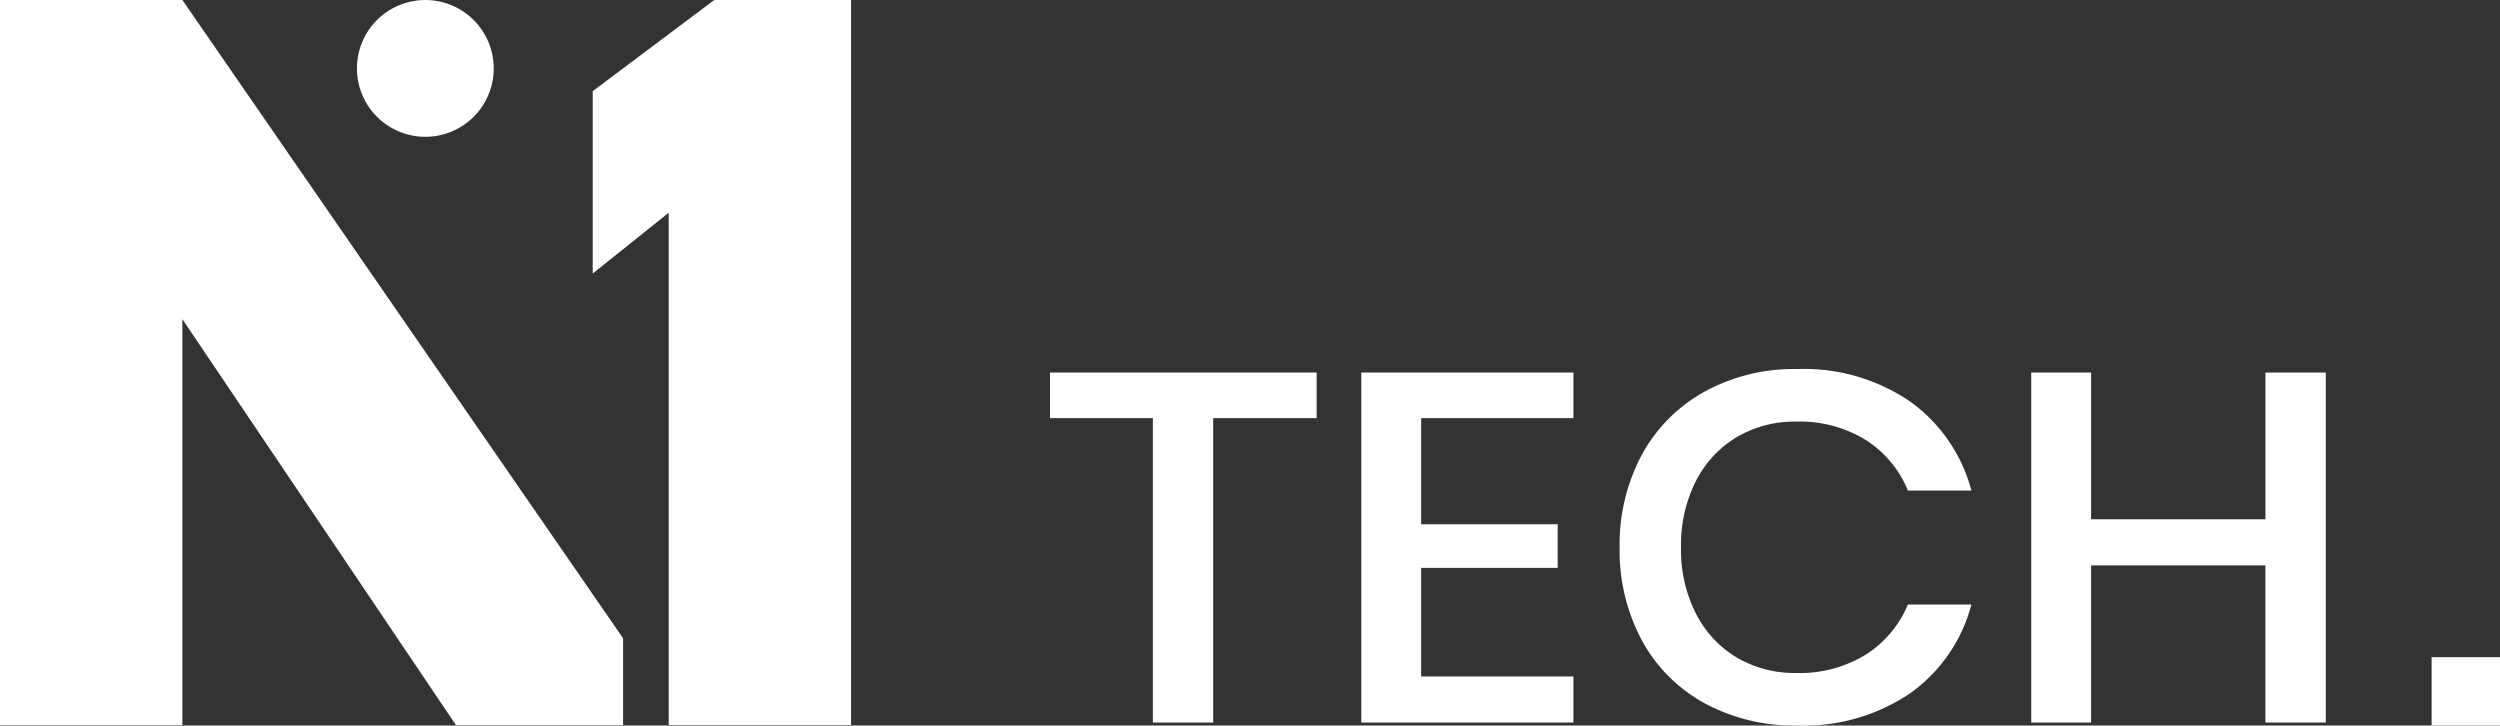 <svg xmlns="http://www.w3.org/2000/svg" width="133.245" height="38.67" viewBox="0 0 133.245 38.67">
  <rect x="0" y="0" width="133.245" height="38.67" fill="#333333" stroke="none"/>
  <g id="그룹_19131" data-name="그룹 19131" transform="translate(17174.961 16644.279)">
    <path id="패스_83" data-name="패스 83" d="M0,0V2.431H5.485V18.656H8.7V2.431h5.513V0ZM27.9,2.431V0H16.594V18.656H27.9V16.2H19.784V10.412H27.06V8.086H19.784V2.431ZM39.821-.185a9.9,9.9,0,0,0-4.954,1.216A8.445,8.445,0,0,0,31.537,4.4a10.125,10.125,0,0,0-1.175,4.928,10.129,10.129,0,0,0,1.175,4.929,8.363,8.363,0,0,0,3.33,3.356,9.992,9.992,0,0,0,4.954,1.2,10.089,10.089,0,0,0,6.044-1.731,8.43,8.43,0,0,0,3.246-4.717H45.725A5.768,5.768,0,0,1,43.5,15.023a6.715,6.715,0,0,1-3.736.991,6.07,6.07,0,0,1-3.149-.819,5.747,5.747,0,0,1-2.182-2.339,7.48,7.48,0,0,1-.8-3.528,7.54,7.54,0,0,1,.8-3.554,5.754,5.754,0,0,1,2.182-2.339,6.07,6.07,0,0,1,3.149-.819,6.715,6.715,0,0,1,3.736.991,5.749,5.749,0,0,1,2.224,2.682h3.386a8.5,8.5,0,0,0-3.246-4.73A10.032,10.032,0,0,0,39.821-.185M64.782,0V7.822H55.491V0H52.3V18.656h3.19V10.28h9.291v8.376H68V0Z" transform="translate(-17119 -16624.424)" fill="#fff"/>
    <path id="패스_85" data-name="패스 85" d="M179.639,0h3.645V-3.645h-3.645Z" transform="translate(-17225 -16605.609)" fill="#fff"/>
    <path id="패스_86" data-name="패스 86" d="M0,0A3.645,3.645,0,0,0,3.645-3.645,3.645,3.645,0,0,0,0-7.29,3.645,3.645,0,0,0-3.645-3.645,3.645,3.645,0,0,0,0,0" transform="translate(-17152.291 -16636.988)" fill="#fff"/>
    <path id="패스_88" data-name="패스 88" d="M0,0-6.48,4.86v9.72l4.05-3.24v27.3H7.29V0Z" transform="translate(-17136.891 -16644.279)" fill="#fff"/>
    <path id="패스_89" data-name="패스 89" d="M0,0V38.644H9.72V17.01L24.3,38.644h8.91V34.02L9.72,0Z" transform="translate(-17174.961 -16644.279)" fill="#fff"/>
  </g>
</svg>
